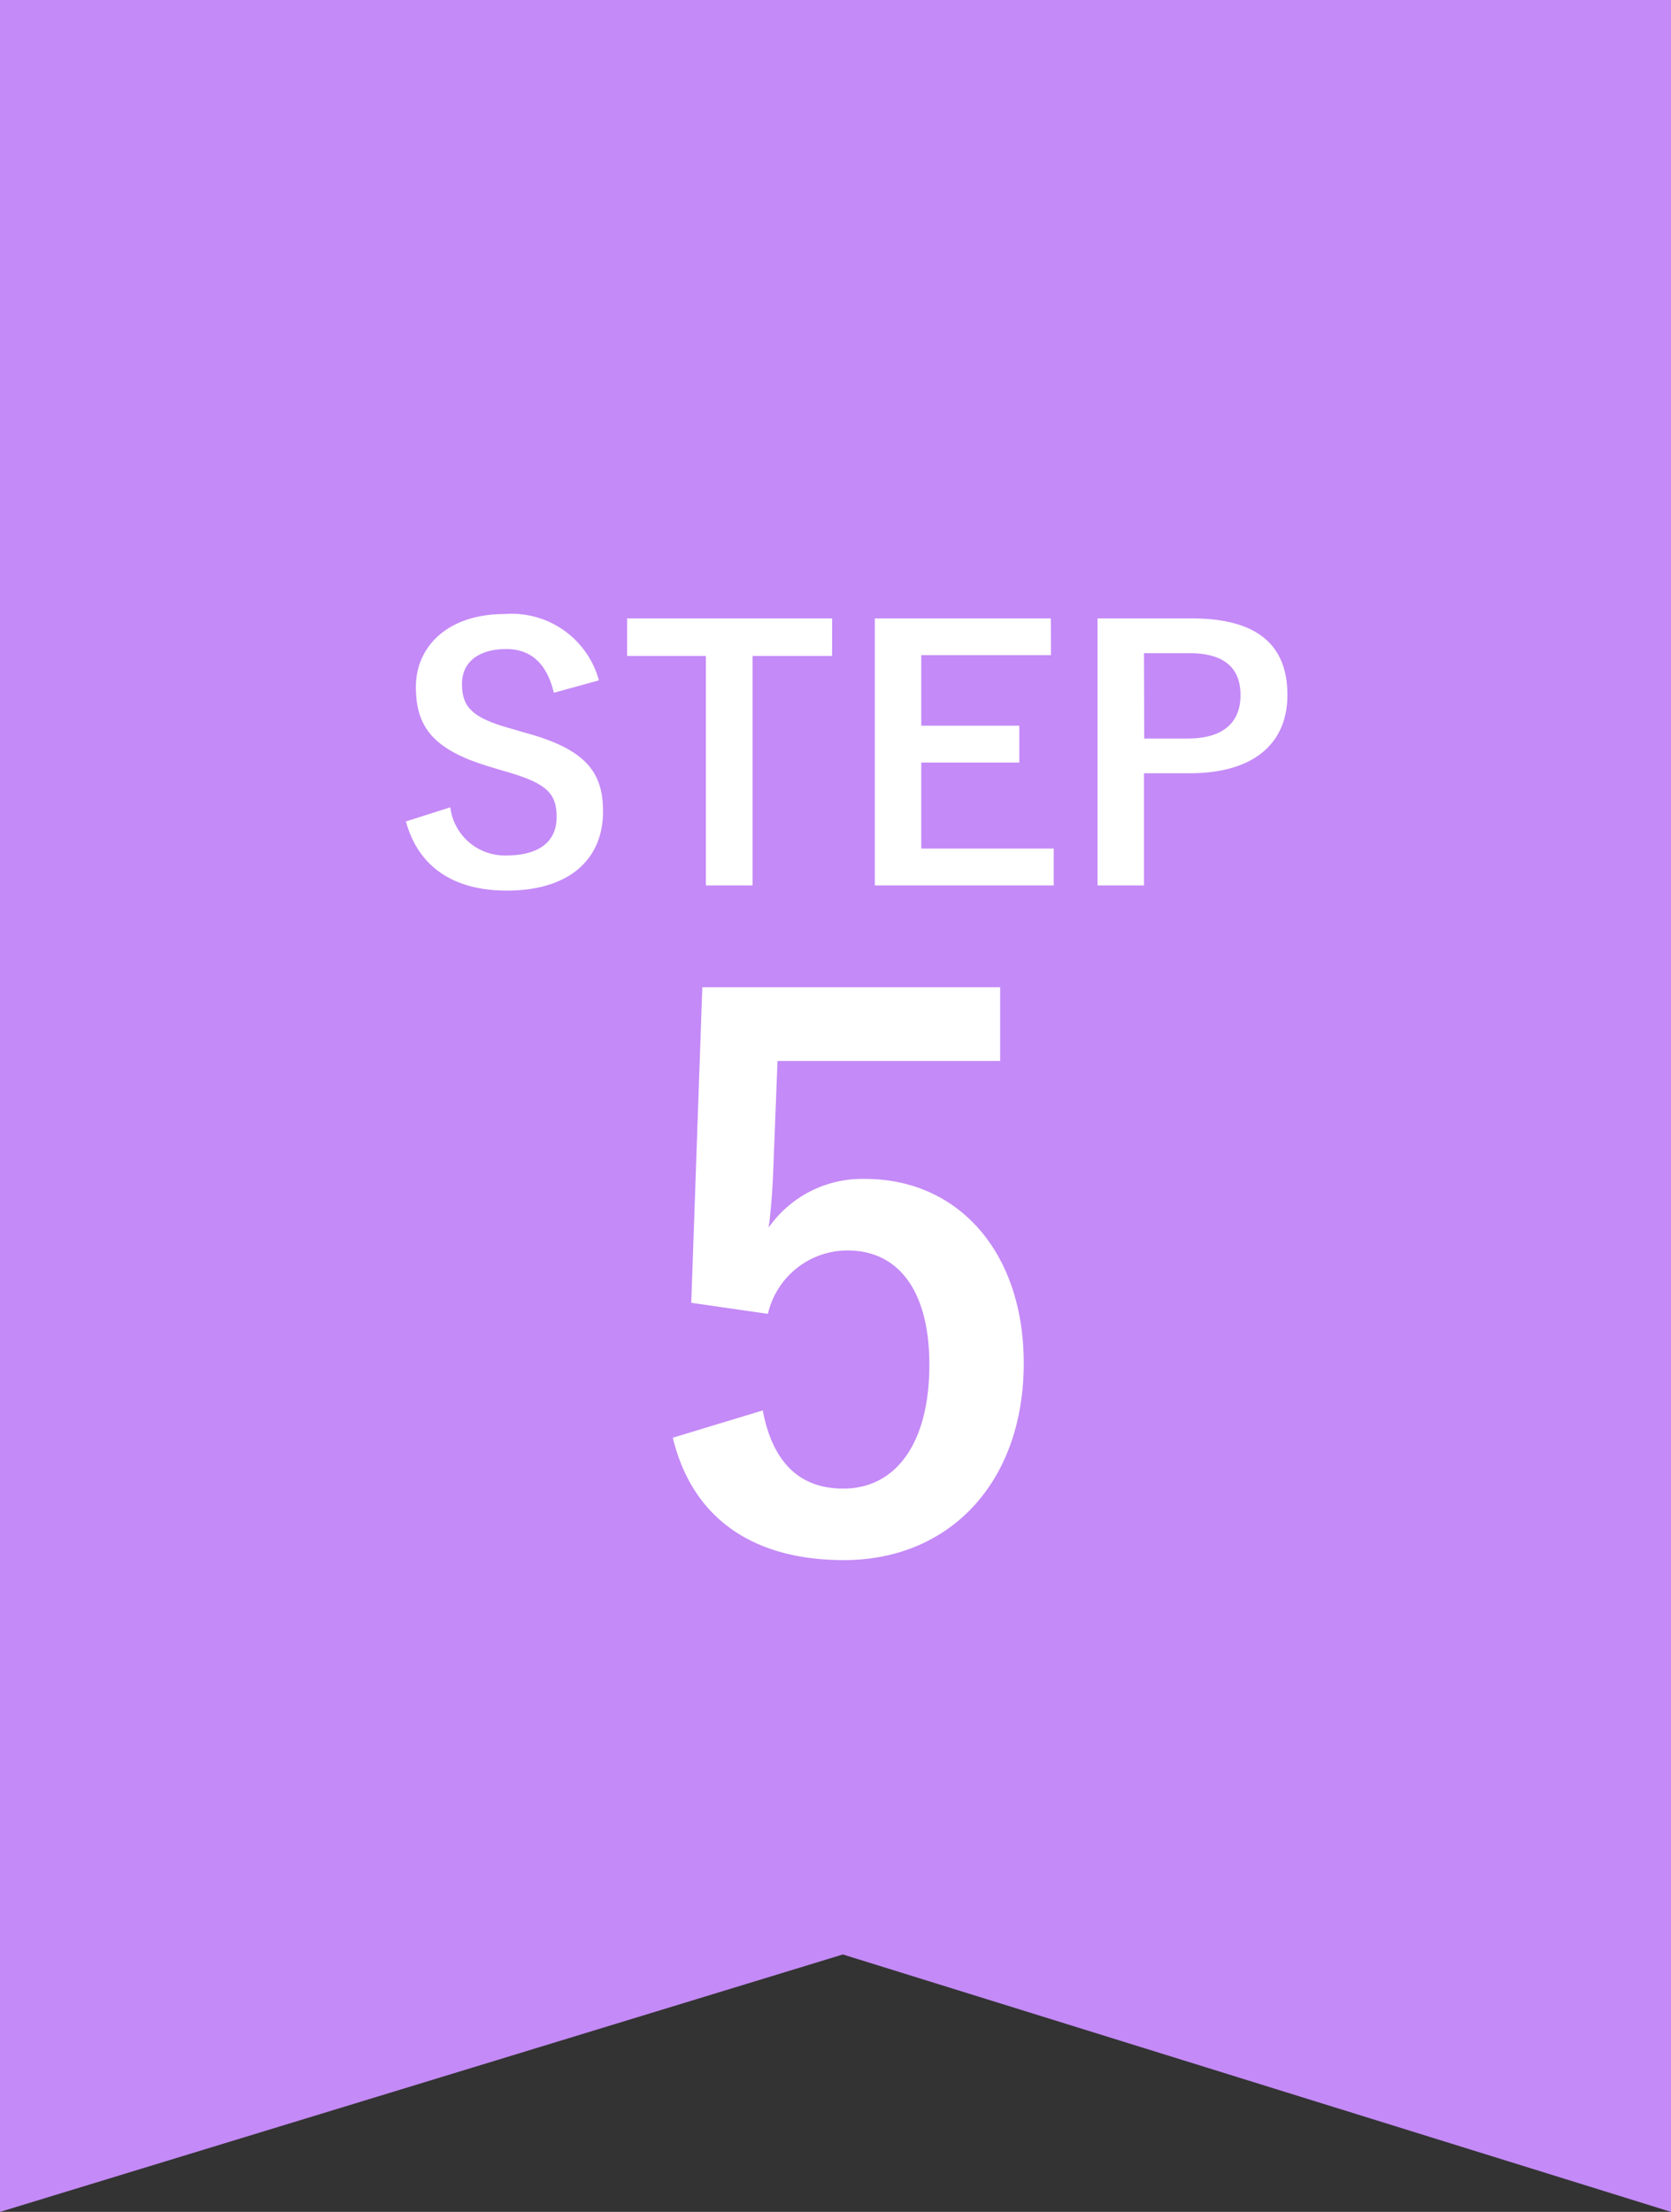 <svg xmlns="http://www.w3.org/2000/svg" width="68" height="90" viewBox="0 0 68 90">
  <rect x="0" y="0" width="68" height="90" fill="#333333" stroke="none"/>
  <g id="グループ_140" data-name="グループ 140" transform="translate(-278 -754)">
    <path id="パス_66" data-name="パス 66" d="M0,0H68V90L34.3,79.526,0,90Z" transform="translate(278 754)" fill="#c48af7"/>
    <g id="グループ_139" data-name="グループ 139" transform="translate(150 81)">
      <path id="パス_91" data-name="パス 91" d="M8.372-8.316a3.677,3.677,0,0,0-3.822-2.7C2.212-11.018.924-9.688.924-8.05c0,1.666.742,2.576,3.052,3.262l.56.168c1.778.5,2.114.938,2.114,1.876S6.006-1.19,4.578-1.19A2.238,2.238,0,0,1,2.324-3.15L.518-2.576C1.036-.686,2.506.238,4.62.238c2.6,0,3.92-1.316,3.92-3.22,0-1.6-.7-2.534-3.178-3.206l-.574-.168C3.22-6.79,2.8-7.224,2.8-8.176c0-.868.658-1.414,1.806-1.414,1.008,0,1.652.6,1.932,1.778Zm9.492-2.52H9.52V-9.31h3.206V.028h1.9V-9.31h3.234Zm8.9,0H19.6V.028h7.28v-1.5H21.49v-3.5h3.99v-1.5H21.49v-2.87h5.278Zm1.9,0V.028h1.89V-4.536H32.4c2.6,0,3.99-1.19,3.99-3.192s-1.2-3.108-3.878-3.108Zm1.89,1.414H32.41c1.442,0,2.072.63,2.072,1.708,0,1.106-.7,1.764-2.142,1.764H30.562Z" transform="translate(144 709)" fill="#fff"/>
      <path id="パス_90" data-name="パス 90" d="M14.7-22.83H2.58L2.13-9.99l3.12.45a3.326,3.326,0,0,1,3.24-2.58c2.1,0,3.33,1.68,3.33,4.65,0,3.18-1.35,5.04-3.51,5.04-1.68,0-2.85-.96-3.27-3.18L1.38-4.5C2.19-1.14,4.74.48,8.34.48c4.32,0,7.32-3.18,7.32-8.01,0-4.53-2.67-7.5-6.45-7.5a4.641,4.641,0,0,0-3.93,1.98c.09-.66.15-1.47.18-2.16l.18-4.62H14.7Z" transform="translate(154 736)" fill="#fff"/>
    </g>
  </g>
</svg>
